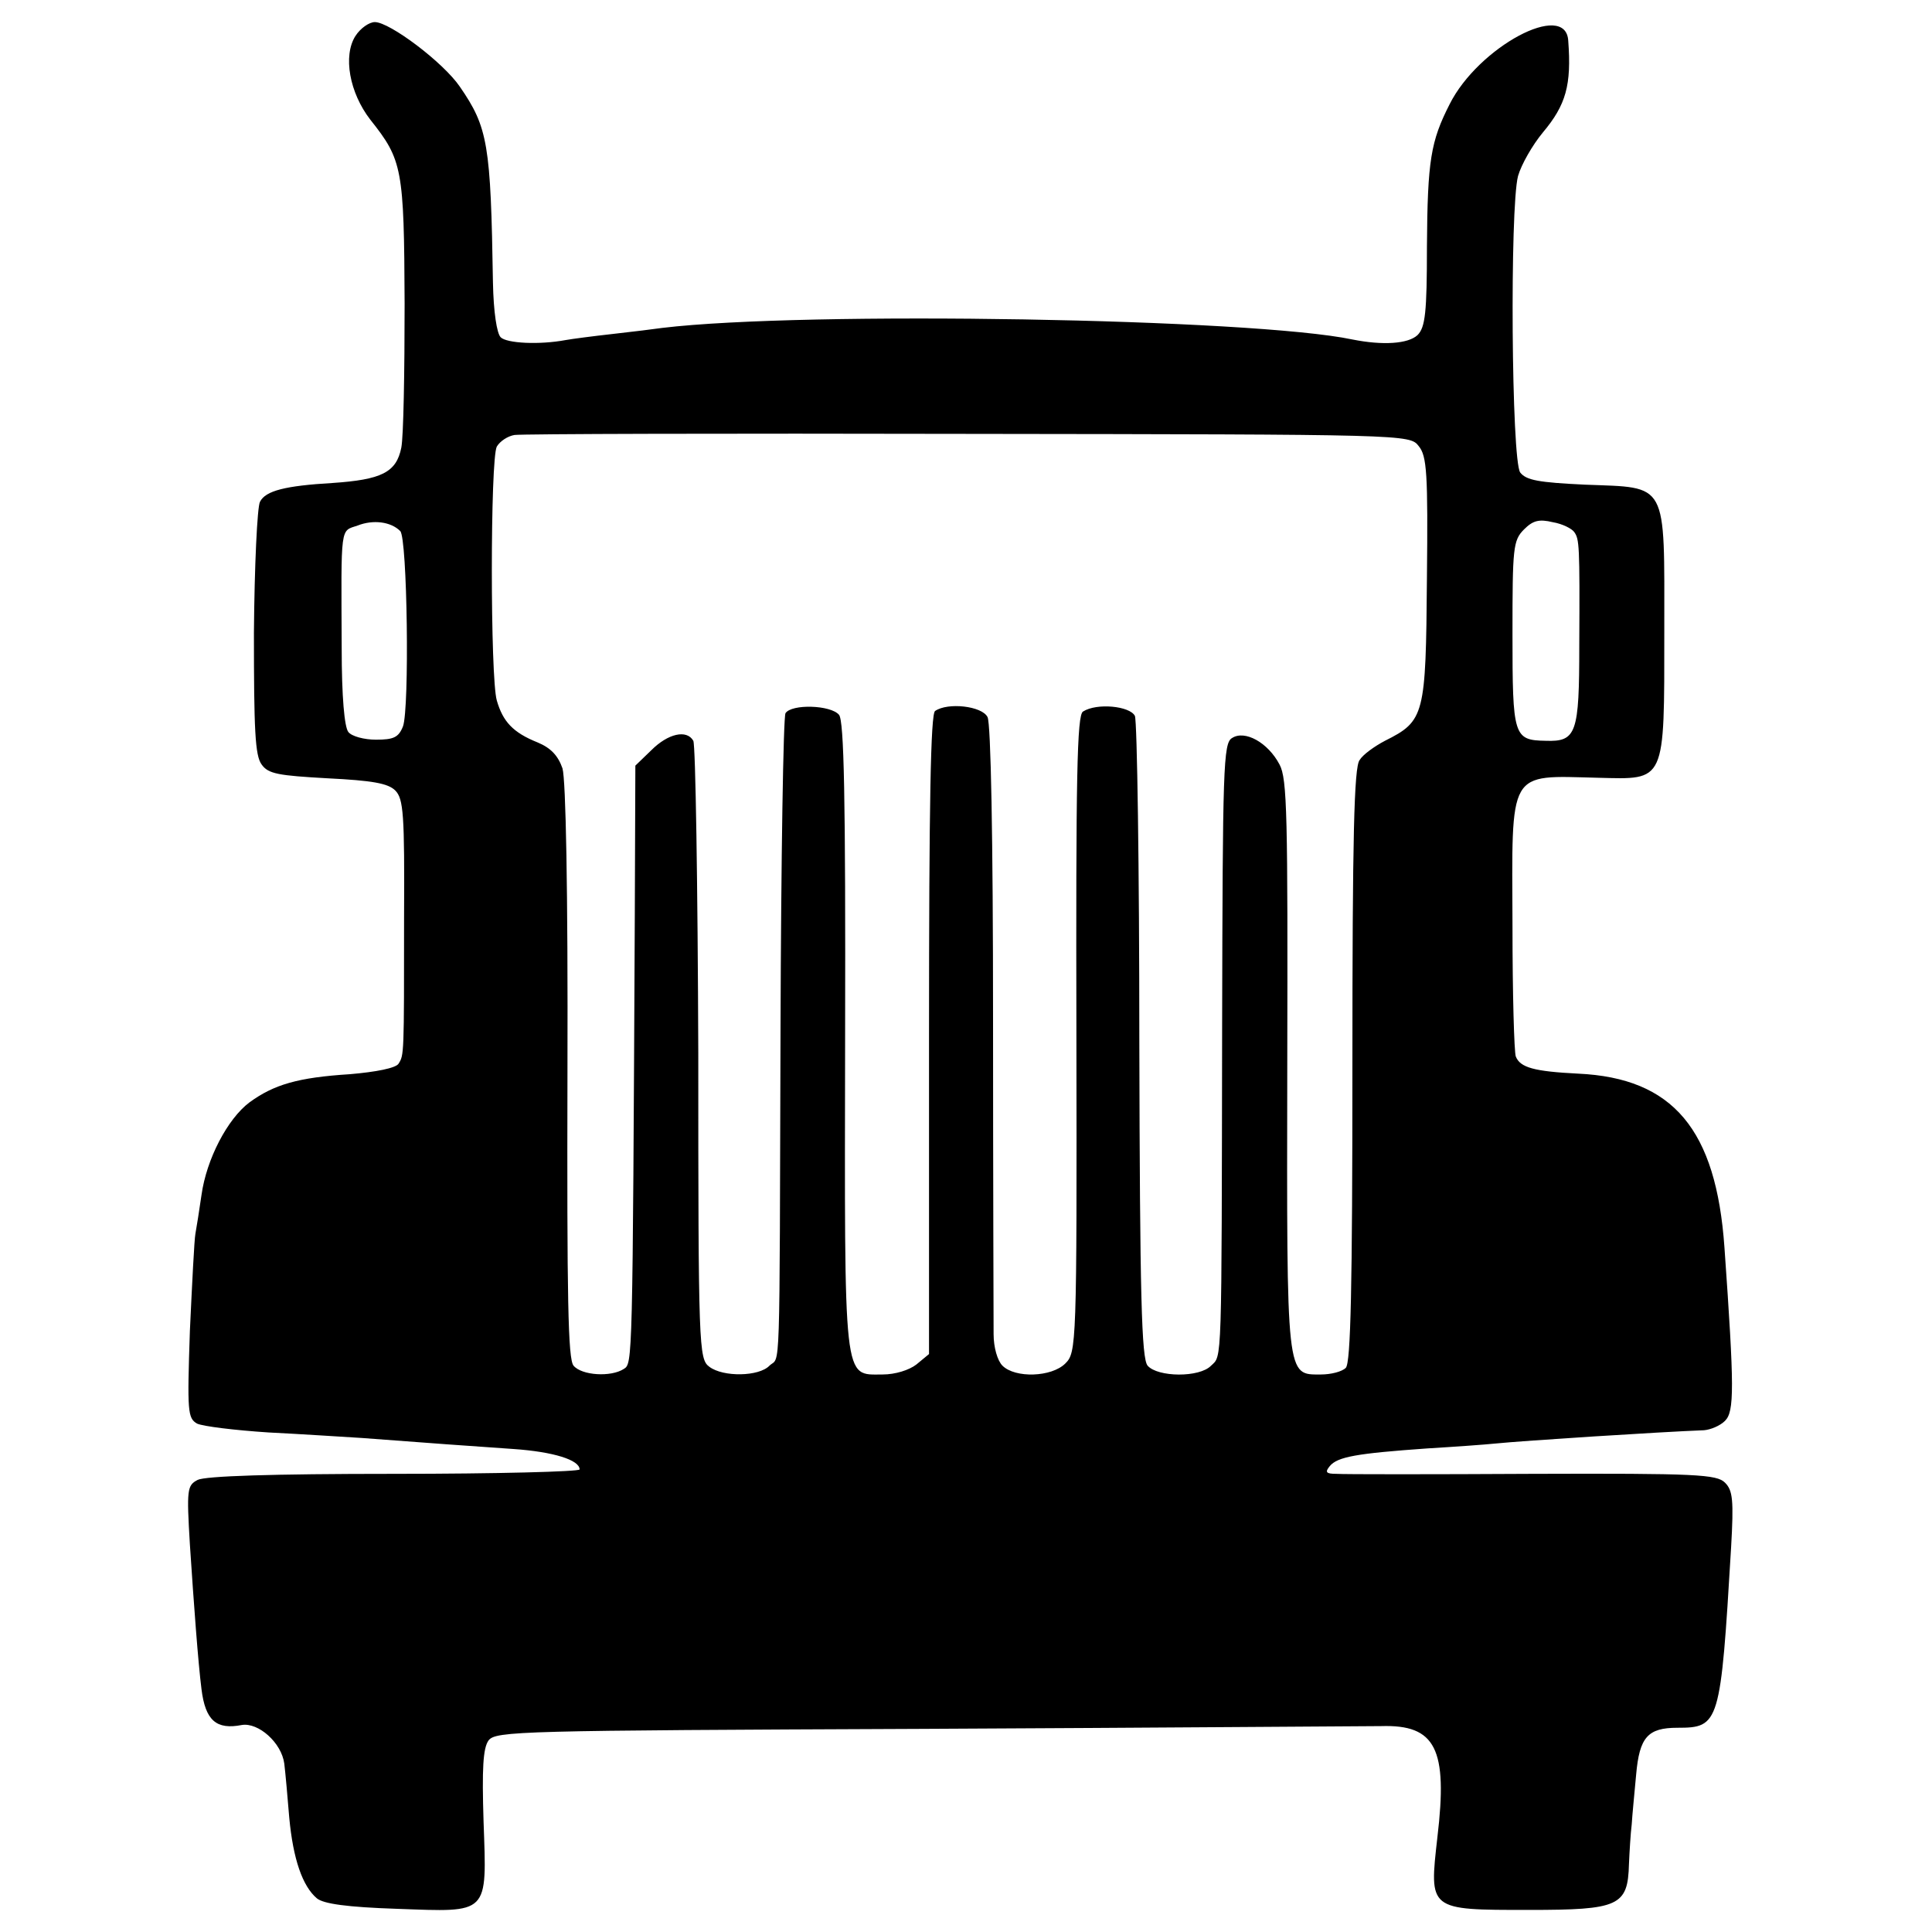 <?xml version="1.0" standalone="no"?>
<!DOCTYPE svg PUBLIC "-//W3C//DTD SVG 20010904//EN"
 "http://www.w3.org/TR/2001/REC-SVG-20010904/DTD/svg10.dtd">
<svg version="1.0" xmlns="http://www.w3.org/2000/svg"
 width="350pt" height="350pt" viewBox="0 0 350 350"
 preserveAspectRatio="xMidYMid meet">
<g transform="translate(0,350) scale(0.1,-0.1)"
fill="#000000" stroke="none">
<path d="M644 3435 c-23 -36 -11 -103 27 -152 58 -73 61 -88 62 -333 0 -124
-2 -241 -6 -261 -9 -45 -36 -58 -125 -64 -85 -5 -121 -14 -131 -34 -5 -9 -10
-116 -11 -237 0 -176 2 -223 14 -239 12 -17 30 -20 120 -25 80 -4 109 -9 122
-22 15 -15 17 -43 16 -230 0 -251 0 -249 -10 -265 -5 -8 -41 -15 -88 -19 -95
-6 -138 -19 -182 -51 -40 -30 -78 -103 -87 -168 -4 -28 -9 -59 -11 -70 -2 -10
-6 -90 -10 -176 -5 -147 -4 -158 13 -168 11 -5 68 -12 129 -16 60 -3 136 -8
169 -10 119 -9 201 -15 275 -20 73 -5 120 -20 120 -37 0 -4 -151 -8 -336 -8
-223 0 -342 -4 -356 -11 -19 -10 -20 -17 -14 -117 7 -107 15 -215 21 -262 7
-57 27 -74 73 -65 30 5 72 -32 77 -70 2 -16 6 -61 9 -98 7 -75 24 -124 50
-146 12 -10 55 -16 145 -19 168 -6 163 -12 157 158 -3 96 -1 133 9 147 13 17
55 18 787 21 425 2 799 5 830 5 99 3 121 -41 102 -201 -15 -133 -17 -132 166
-132 163 0 179 7 181 83 1 23 3 56 5 72 1 17 5 57 8 90 6 68 21 85 75 85 76 0
78 7 97 326 5 87 3 104 -11 118 -15 15 -51 17 -349 16 -182 -1 -342 -1 -355 0
-19 0 -21 3 -12 14 14 17 49 23 176 32 50 3 106 7 125 9 49 5 298 21 377 24
12 1 29 8 38 17 17 17 17 59 -1 314 -15 214 -93 307 -265 315 -80 4 -105 11
-113 31 -3 8 -6 114 -6 235 -1 288 -10 274 155 270 123 -3 120 -11 120 265 0
275 8 260 -144 266 -84 4 -106 8 -117 22 -16 22 -19 479 -4 537 6 21 26 56 45
79 42 50 52 86 46 166 -4 74 -163 -11 -215 -115 -34 -67 -40 -101 -41 -258 0
-119 -3 -146 -17 -160 -17 -16 -63 -19 -118 -8 -180 38 -991 52 -1250 21 -14
-2 -54 -7 -90 -11 -36 -4 -74 -9 -85 -11 -48 -9 -107 -6 -118 5 -7 7 -13 46
-14 99 -4 251 -9 281 -60 355 -30 44 -127 117 -154 117 -10 0 -26 -11 -35 -25z
m1926 -743 c15 -18 17 -49 15 -241 -2 -247 -4 -257 -76 -293 -19 -10 -40 -25
-46 -35 -10 -13 -13 -140 -13 -553 0 -404 -3 -539 -12 -548 -7 -7 -27 -12 -45
-12 -63 0 -62 -12 -61 560 1 453 0 519 -14 545 -21 40 -63 63 -86 48 -16 -9
-17 -54 -18 -519 -1 -625 0 -599 -20 -618 -21 -22 -97 -21 -115 0 -11 13 -14
125 -15 588 0 314 -4 579 -8 589 -9 18 -69 24 -94 8 -11 -6 -13 -120 -12 -584
1 -566 0 -577 -20 -597 -25 -25 -91 -27 -114 -4 -9 9 -16 33 -16 57 0 23 -1
280 -1 571 0 330 -4 536 -10 547 -10 20 -72 27 -95 11 -8 -5 -11 -167 -11
-586 l0 -579 -23 -19 c-13 -10 -38 -18 -61 -18 -72 0 -69 -24 -68 613 1 435
-2 571 -11 582 -15 18 -86 20 -97 3 -4 -7 -8 -263 -9 -568 -2 -656 0 -595 -20
-614 -19 -20 -84 -21 -109 -2 -19 14 -20 34 -20 568 -1 305 -5 559 -9 566 -12
21 -46 13 -76 -17 l-29 -28 -1 -269 c-4 -819 -4 -814 -20 -824 -23 -15 -76
-12 -91 6 -10 12 -12 120 -11 532 1 334 -3 529 -9 550 -8 23 -21 37 -45 47
-45 18 -63 38 -74 76 -12 41 -12 437 0 460 6 10 20 19 32 21 13 2 383 3 822 2
793 -1 800 -1 816 -22z m-1845 -154 c13 -12 17 -322 5 -354 -8 -20 -17 -24
-49 -24 -21 0 -44 6 -50 14 -7 9 -12 63 -12 152 -1 226 -3 211 29 222 28 11
60 7 77 -10z m2127 -2 c9 -13 10 -22 9 -205 0 -160 -5 -175 -61 -173 -58 1
-60 8 -60 193 0 157 1 170 21 190 16 16 27 19 52 13 18 -3 35 -12 39 -18z"/>
</g>
</svg>
